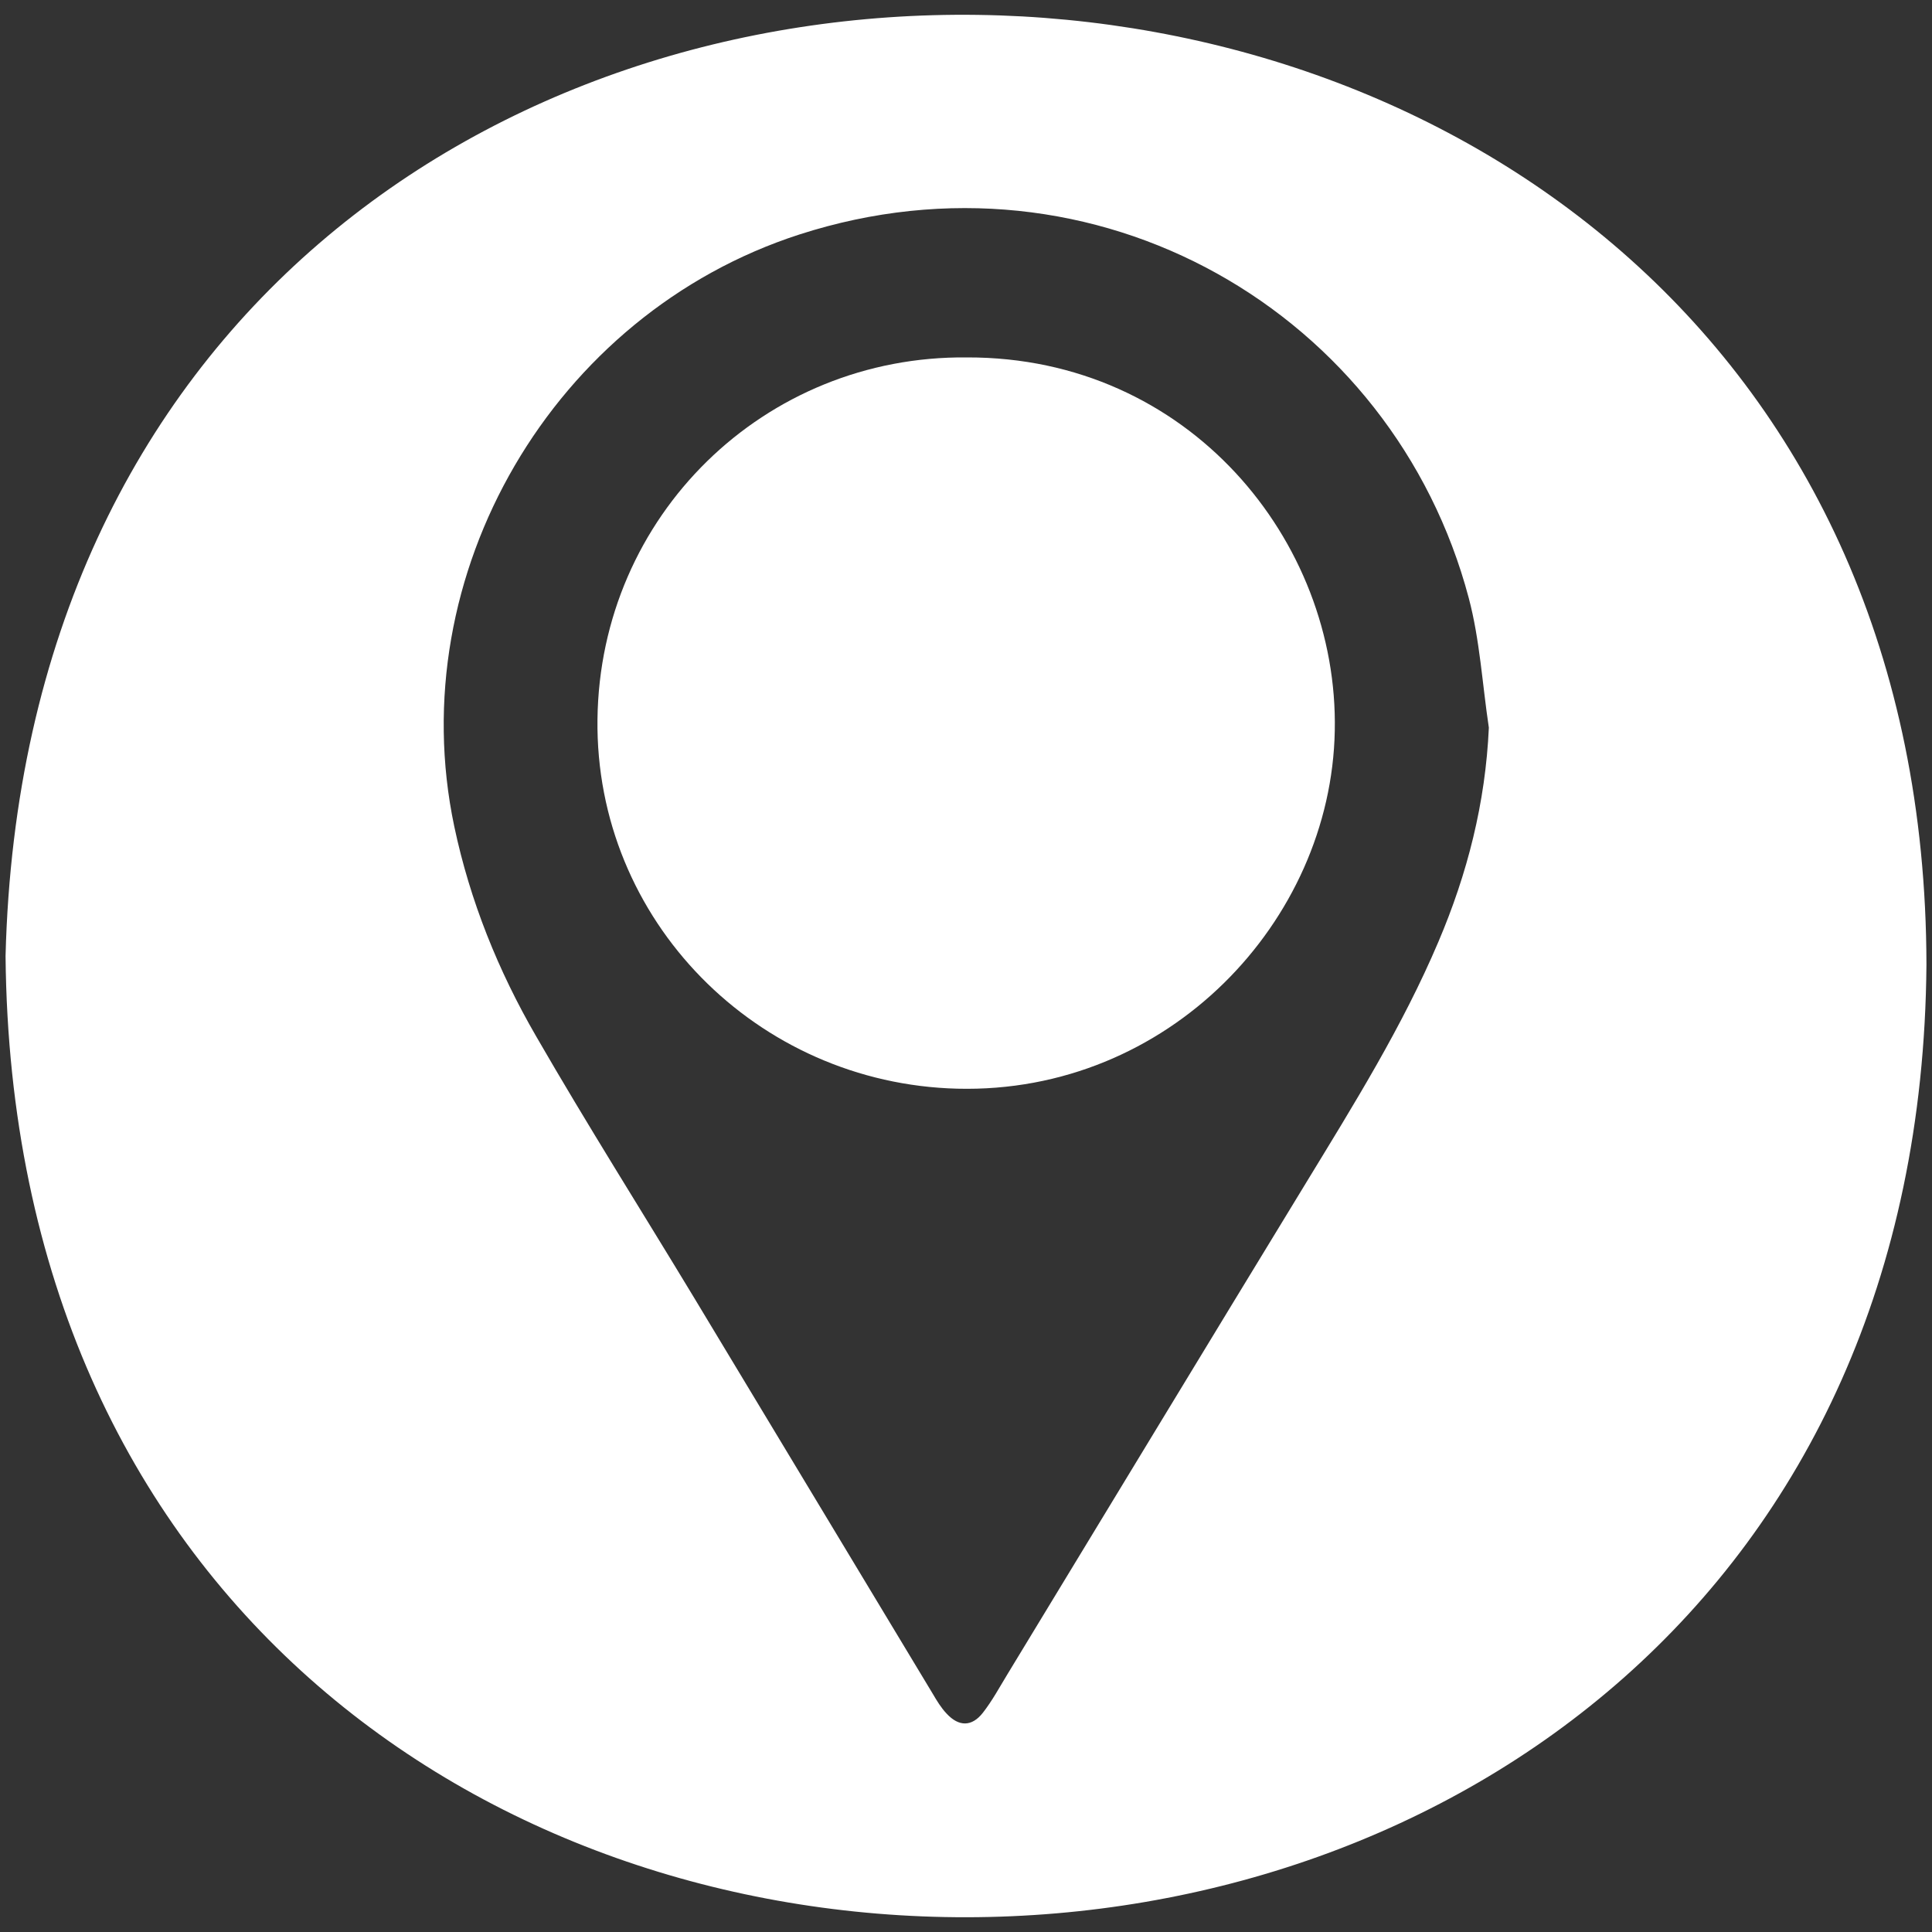 <?xml version="1.0" encoding="utf-8"?>
<!-- Generator: Adobe Illustrator 27.4.0, SVG Export Plug-In . SVG Version: 6.00 Build 0)  -->
<svg version="1.1" id="Layer_1" xmlns="http://www.w3.org/2000/svg" xmlns:xlink="http://www.w3.org/1999/xlink" x="0px" y="0px"
	 viewBox="0 0 800 800" style="enable-background:new 0 0 800 800;" xml:space="preserve">
<rect x="0" y="0" width="800" height="800" fill="#333333" stroke="none"/>
<style type="text/css">
	.st0{fill:#FFFFFF;}
</style>
<g>
	<path class="st0" d="M2.3,395.9c5.1,533.1,791.2,527,795.4,3.6C797-115.4,15.7-133.3,2.3,395.9z M595.6,390
		c-14.9,35.1-35,67.3-54.8,99.8c-41.3,67.7-82.4,135.6-123.6,203.4c-3.3,5.4-6.3,11-10.2,16c-4.6,5.9-10,5.8-15,0.4
		c-2.3-2.4-4.1-5.4-5.8-8.3c-32.9-54.6-65.8-109.2-98.7-163.8c-21.8-36.1-44.4-71.8-65.5-108.4c-15.7-27.1-27.4-56.1-33.9-86.9
		c-22-104.5,41.1-212.2,142.9-245.1c122.7-39.6,245.9,32.4,277.2,150.6c4.6,17.4,5.6,35.7,8.3,53.6
		C615.1,332.5,607.6,361.8,595.6,390z"/>
	<path class="st0" d="M400.5,148c-84.1-0.9-152.1,65.6-153.1,149.9c-1,83.2,66,150.8,149,152.9c87.3,2.2,154.8-69.2,156.3-148.2
		C554.3,223.9,492.1,147.8,400.5,148z"/>
</g>
</svg>
